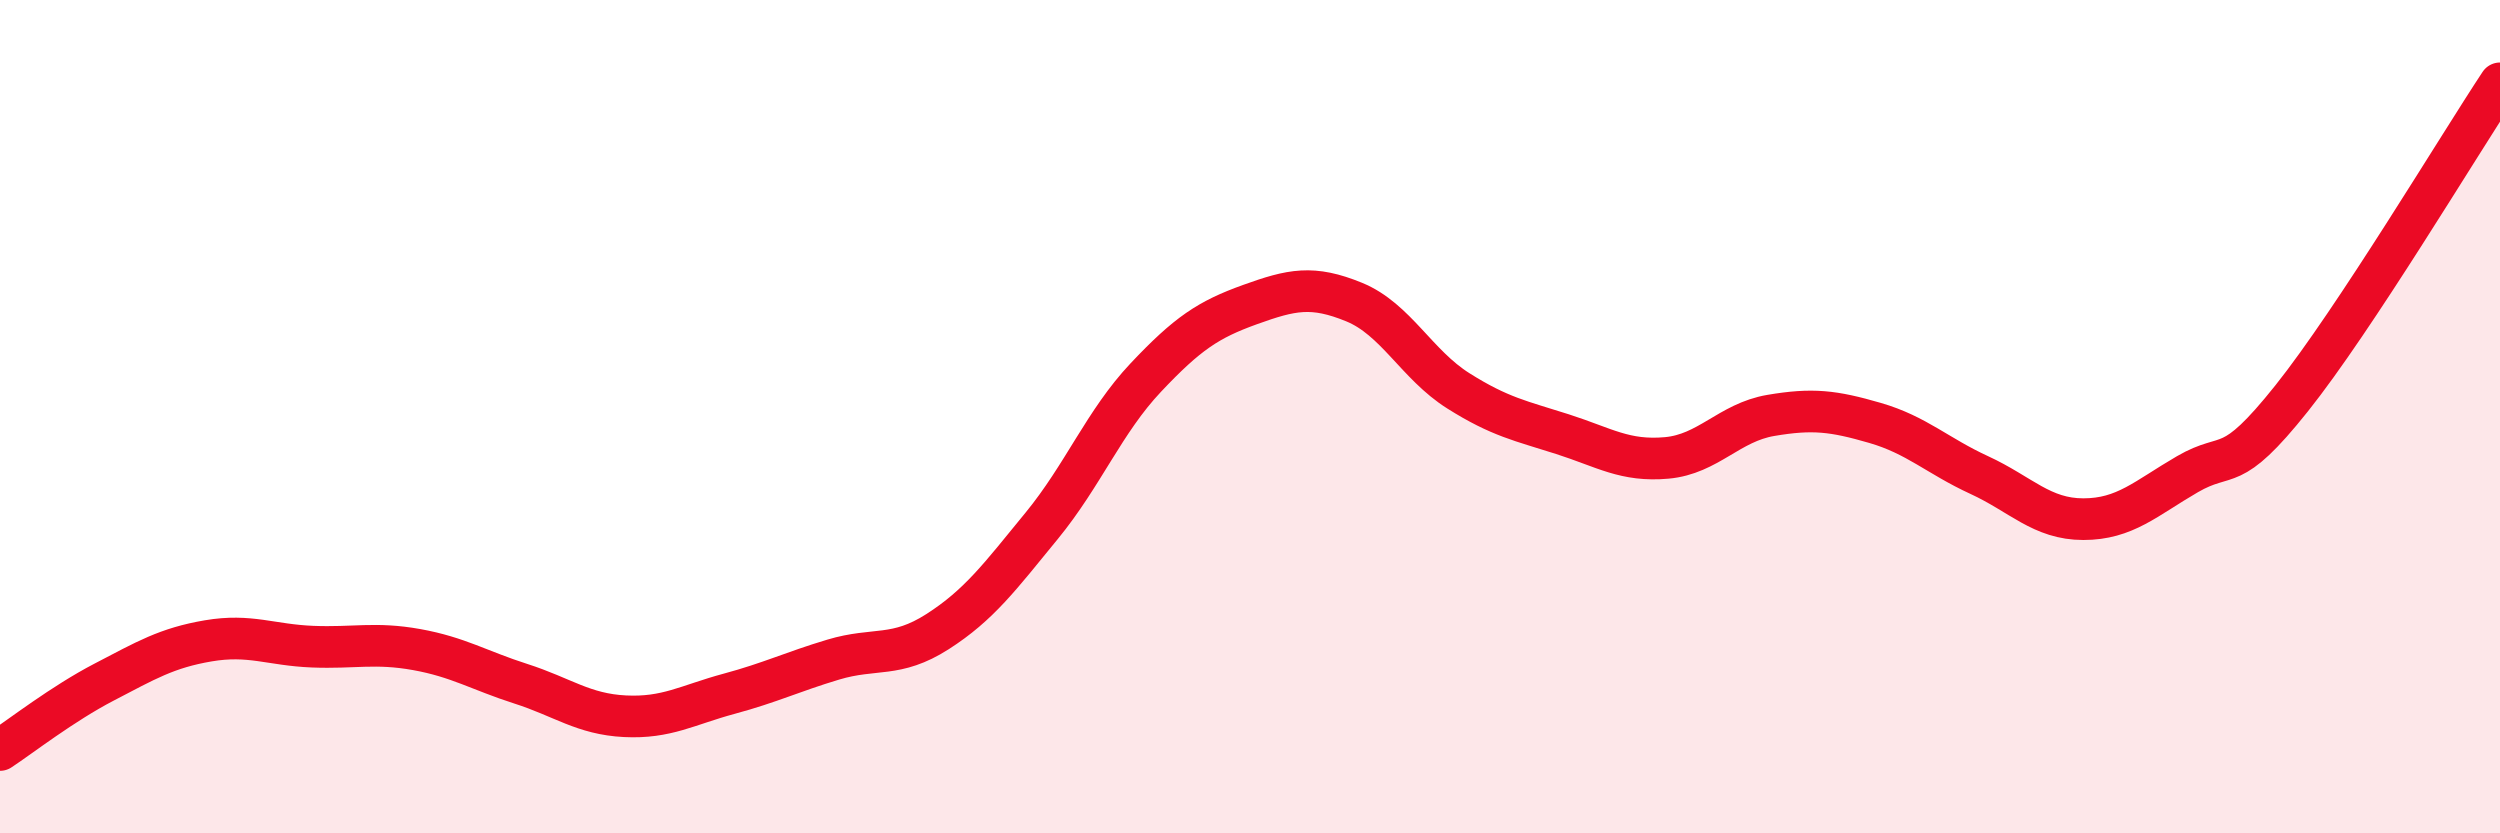
    <svg width="60" height="20" viewBox="0 0 60 20" xmlns="http://www.w3.org/2000/svg">
      <path
        d="M 0,18 C 0.5,17.67 1.5,16.89 2.5,16.37 C 3.5,15.85 4,15.55 5,15.38 C 6,15.21 6.5,15.48 7.5,15.52 C 8.5,15.56 9,15.41 10,15.59 C 11,15.77 11.5,16.09 12.5,16.41 C 13.5,16.73 14,17.14 15,17.19 C 16,17.24 16.5,16.92 17.5,16.65 C 18.5,16.38 19,16.13 20,15.83 C 21,15.53 21.5,15.8 22.5,15.16 C 23.5,14.52 24,13.84 25,12.62 C 26,11.4 26.5,10.12 27.5,9.06 C 28.5,8 29,7.67 30,7.31 C 31,6.95 31.5,6.84 32.5,7.25 C 33.5,7.66 34,8.75 35,9.38 C 36,10.01 36.5,10.1 37.5,10.42 C 38.5,10.74 39,11.08 40,10.99 C 41,10.9 41.5,10.14 42.5,9.97 C 43.5,9.8 44,9.86 45,10.15 C 46,10.44 46.5,10.94 47.5,11.4 C 48.5,11.86 49,12.46 50,12.46 C 51,12.46 51.5,11.96 52.5,11.38 C 53.5,10.8 53.5,11.44 55,9.56 C 56.5,7.68 59,3.51 60,2L60 20L0 20Z"
        fill="#EB0A25"
        opacity="0.1"
        stroke-linecap="round"
        stroke-linejoin="round"
      />
      <path
        d="M 0,18 C 0.5,17.67 1.5,16.89 2.5,16.37 C 3.5,15.85 4,15.55 5,15.38 C 6,15.21 6.5,15.48 7.5,15.52 C 8.5,15.56 9,15.41 10,15.59 C 11,15.77 11.5,16.09 12.5,16.41 C 13.5,16.73 14,17.14 15,17.19 C 16,17.24 16.5,16.92 17.5,16.65 C 18.5,16.38 19,16.13 20,15.83 C 21,15.53 21.5,15.8 22.5,15.16 C 23.5,14.52 24,13.84 25,12.62 C 26,11.4 26.5,10.12 27.5,9.06 C 28.5,8 29,7.67 30,7.31 C 31,6.95 31.5,6.84 32.5,7.25 C 33.5,7.66 34,8.75 35,9.38 C 36,10.01 36.5,10.1 37.5,10.42 C 38.5,10.74 39,11.08 40,10.99 C 41,10.9 41.5,10.14 42.5,9.97 C 43.5,9.8 44,9.86 45,10.15 C 46,10.44 46.5,10.94 47.5,11.4 C 48.5,11.86 49,12.46 50,12.46 C 51,12.46 51.5,11.96 52.5,11.38 C 53.5,10.8 53.5,11.44 55,9.56 C 56.5,7.68 59,3.51 60,2"
        stroke="#EB0A25"
        stroke-width="1"
        fill="none"
        stroke-linecap="round"
        stroke-linejoin="round"
      />
    </svg>
  